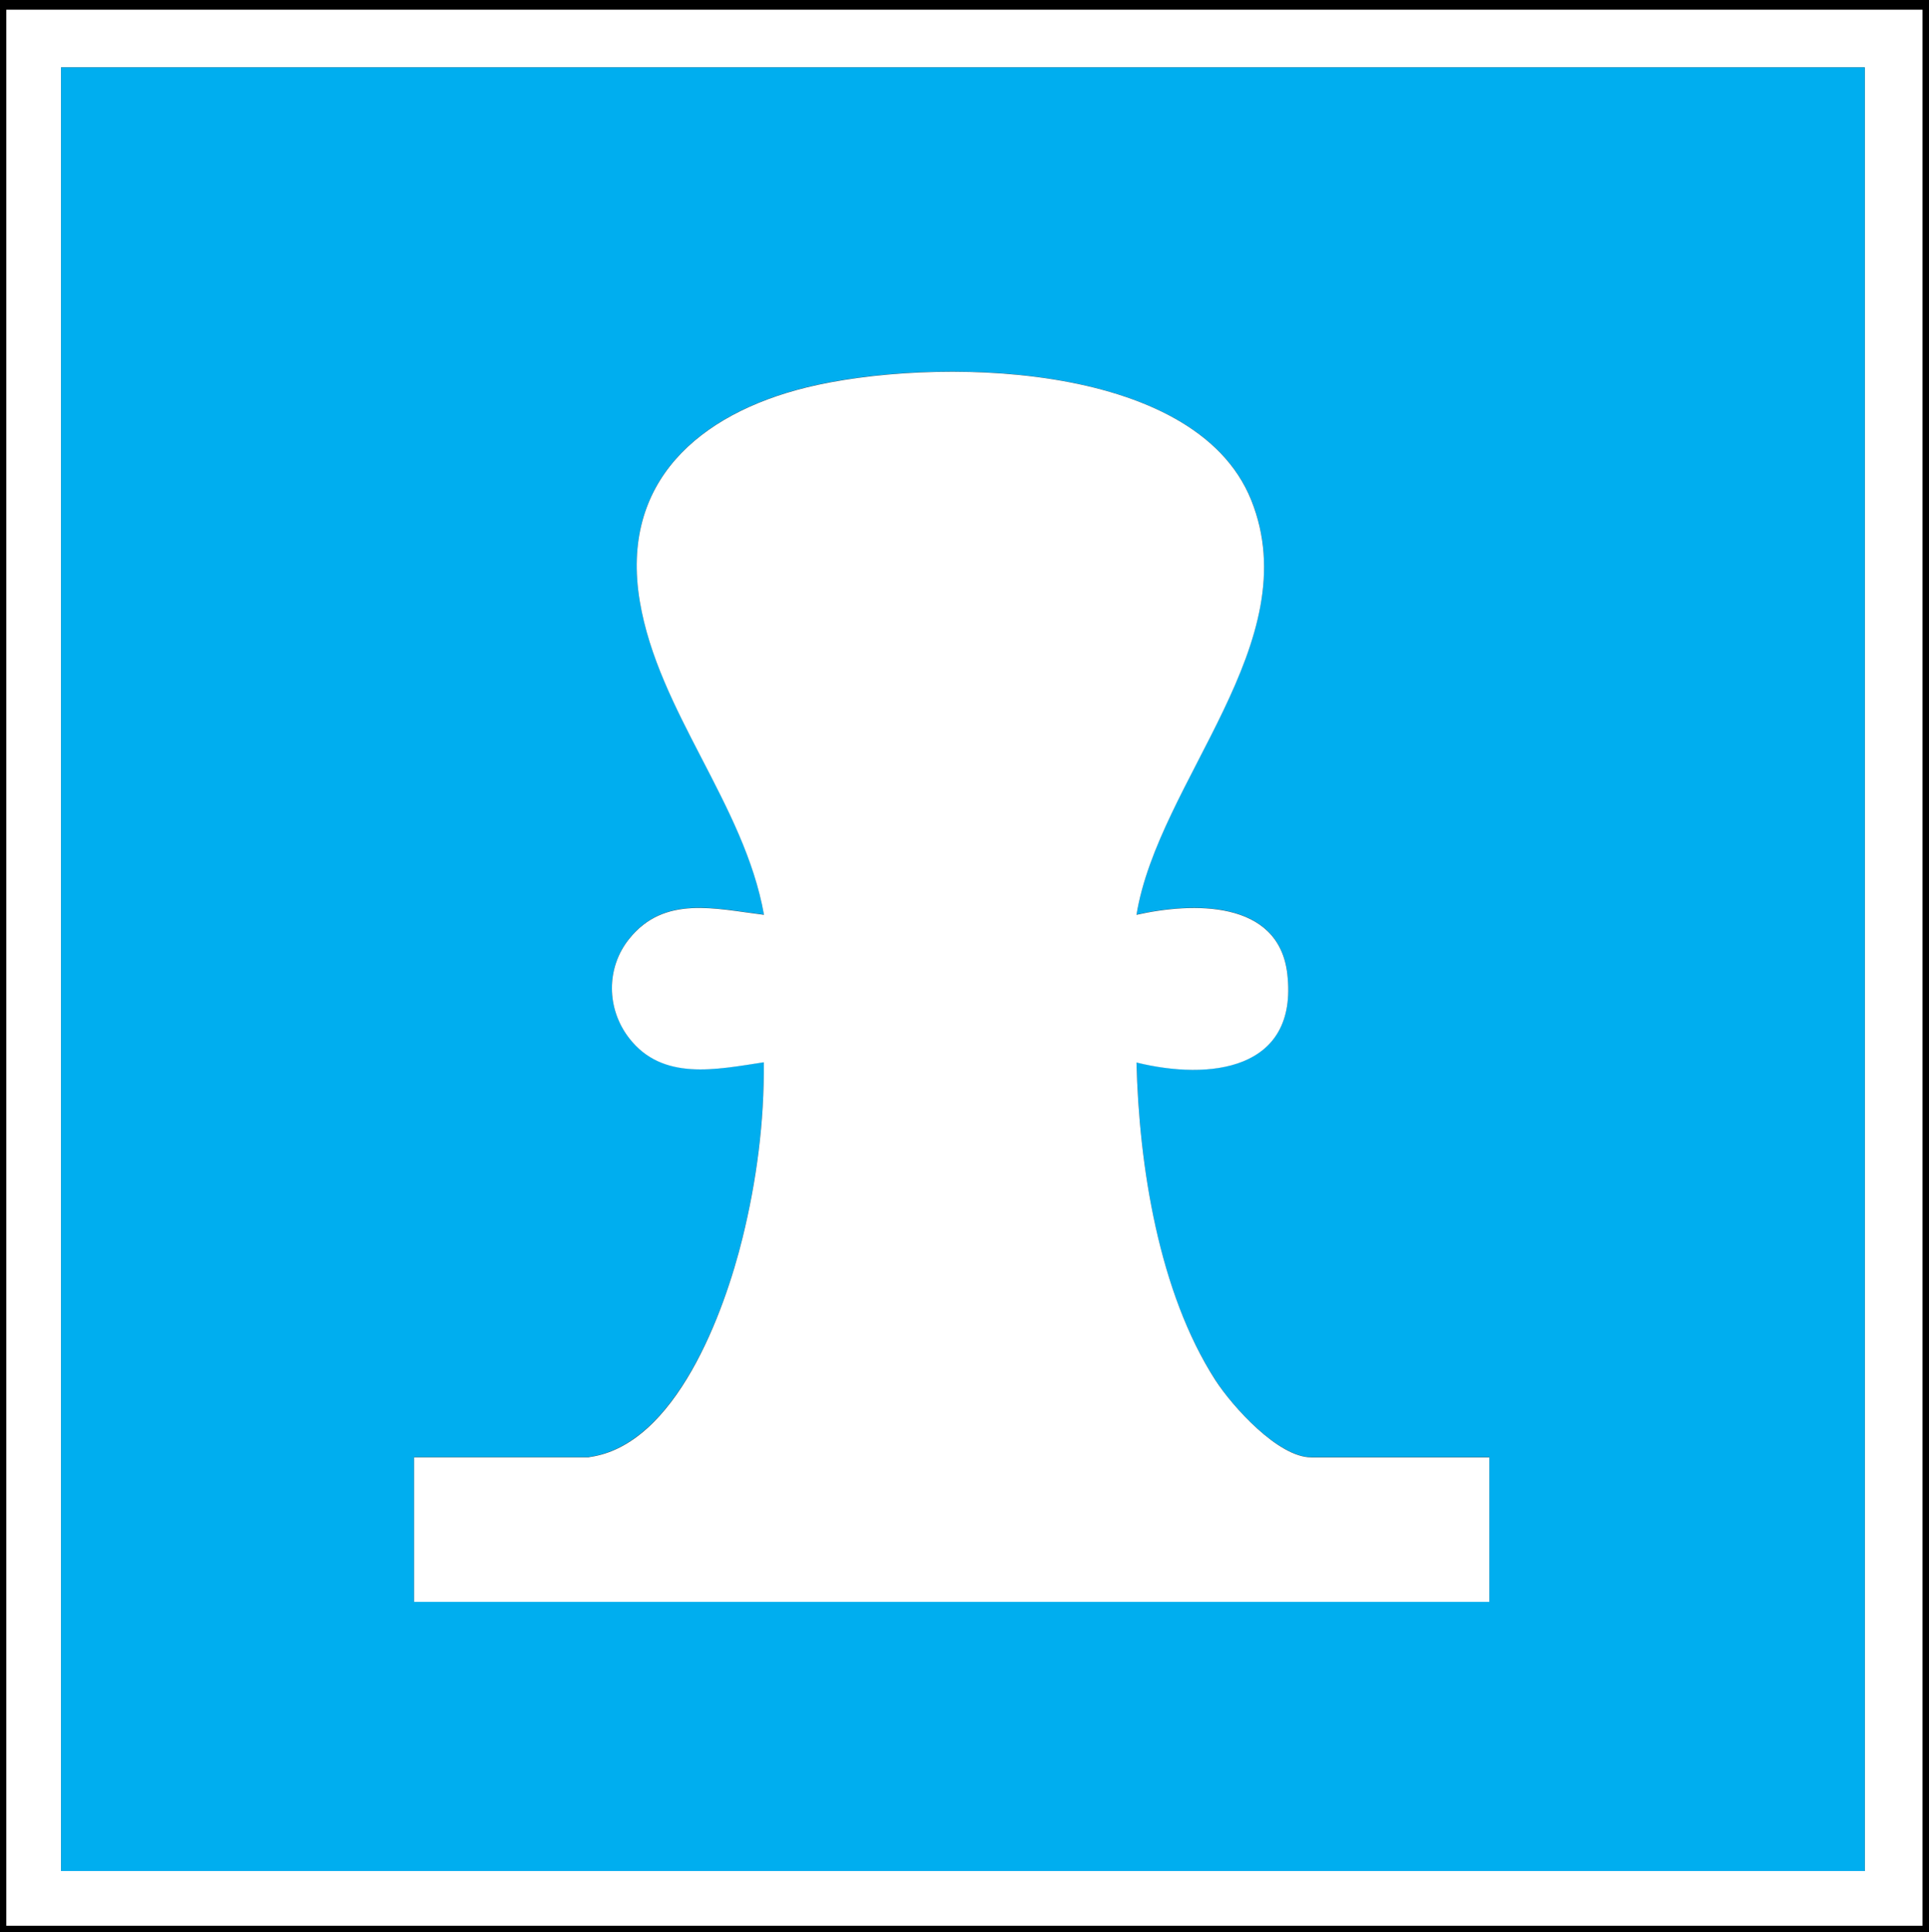 <?xml version="1.0" encoding="UTF-8"?>
<svg id="Layer_1" data-name="Layer 1" xmlns="http://www.w3.org/2000/svg" viewBox="0 0 91.3 91.45">
  <rect x="0" y="0" width="91.3" height="91.45" fill="#333333" stroke="none"/>
  <defs>
    <style>
      .cls-1 {
        fill: #00aeef;
      }

      .cls-2 {
        fill: #fff;
      }
    </style>
  </defs>
  <g id="W1gVsk">
    <g>
      <path d="M91.3,0v91.45H0V0h91.3ZM90.99.46H.3v90.69h90.69V.46Z"/>
      <path class="cls-2" d="M90.99.46v90.69H.3V.46h90.69ZM88.26,3.19H2.89v85.37h85.37V3.19Z"/>
      <path class="cls-1" d="M88.26,3.19v85.37H2.89V3.19h85.37ZM27.88,68.97h-8.28v6.84h50.89v-6.84h-8.43c-1.57,0-3.75-2.42-4.54-3.66-2.69-4.17-3.61-10.14-3.73-15.03,3.45.85,7.66.39,7.14-4.18-.4-3.54-4.51-3.4-7.14-2.81,1.03-6.35,8.13-12.92,5.43-19.63-2.69-6.68-15.24-6.76-21.05-5.33-5.07,1.25-8.83,4.47-7.89,10.11.87,5.23,4.96,9.61,5.88,14.85-2.3-.28-4.72-.94-6.38,1.14-1.1,1.38-1.08,3.31,0,4.7,1.58,2.04,4.13,1.48,6.37,1.14.03,2.8-.34,5.61-1.01,8.33-.85,3.45-3.15,9.8-7.26,10.36Z"/>
      <path class="cls-2" d="M27.88,68.97c4.12-.55,6.41-6.91,7.26-10.36.67-2.71,1.04-5.53,1.01-8.33-2.25.34-4.79.9-6.37-1.14-1.08-1.39-1.1-3.33,0-4.7,1.66-2.08,4.08-1.42,6.38-1.14-.93-5.24-5.01-9.62-5.88-14.85-.94-5.64,2.82-8.86,7.89-10.11,5.82-1.43,18.36-1.36,21.05,5.33,2.7,6.72-4.4,13.29-5.43,19.63,2.63-.59,6.74-.73,7.14,2.81.52,4.57-3.69,5.03-7.14,4.18.12,4.88,1.05,10.86,3.73,15.03.8,1.24,2.97,3.66,4.54,3.66h8.43v6.84H19.6v-6.84h8.28Z"/>
    </g>
  </g>
</svg>